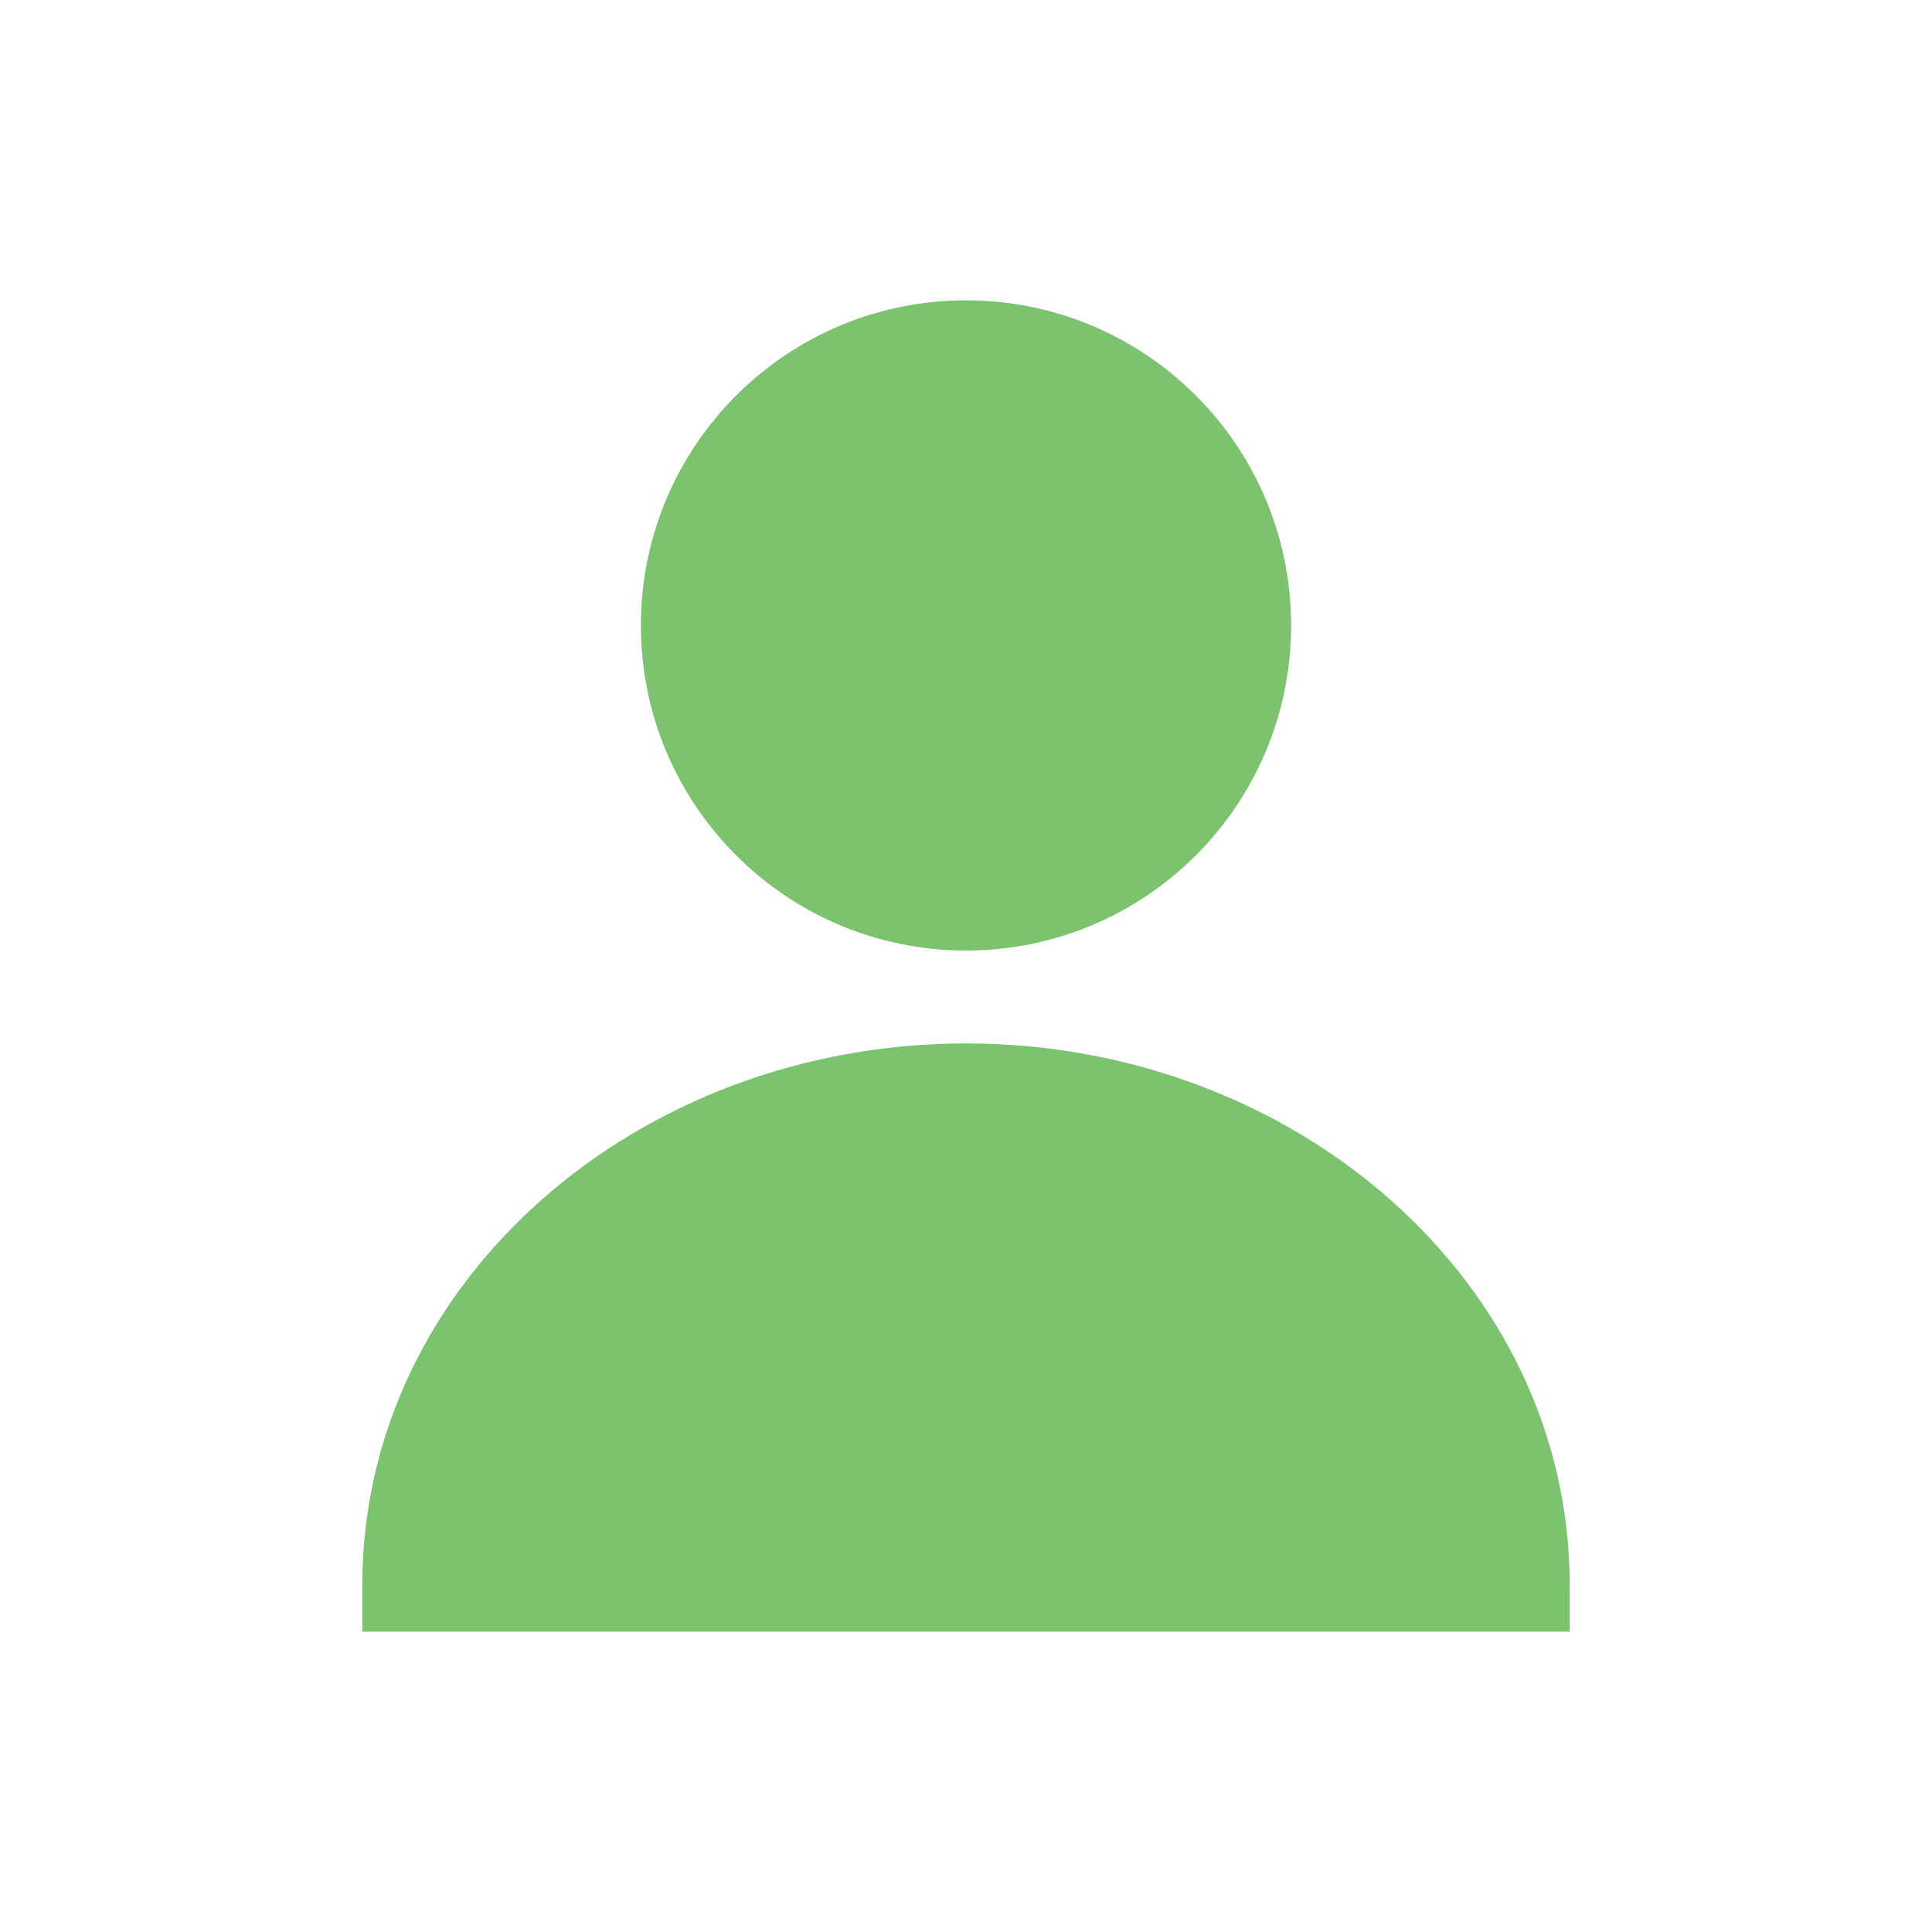 <?xml version="1.0" encoding="utf-8"?>
<svg xmlns="http://www.w3.org/2000/svg" fill="none" height="65" viewBox="0 0 65 65" width="65">
<g clip-path="url(#clip0_2_1343)">
<path d="M12.188 53.334C12.188 43.098 21.46 35.105 32.5 35.105C43.54 35.105 52.812 43.098 52.812 53.334V54.896H12.188V53.334Z" fill="#7BC36F"/>
<path d="M21.562 21.042C21.562 15.001 26.459 10.104 32.5 10.104C38.541 10.104 43.438 15.001 43.438 21.042C43.438 27.083 38.541 31.98 32.5 31.98C26.459 31.98 21.562 27.083 21.562 21.042Z" fill="#7BC36F"/>
</g>
<defs>
<clipPath id="clip0_2_1343">
<rect fill="white" height="65" width="65"/>
</clipPath>
</defs>
</svg>